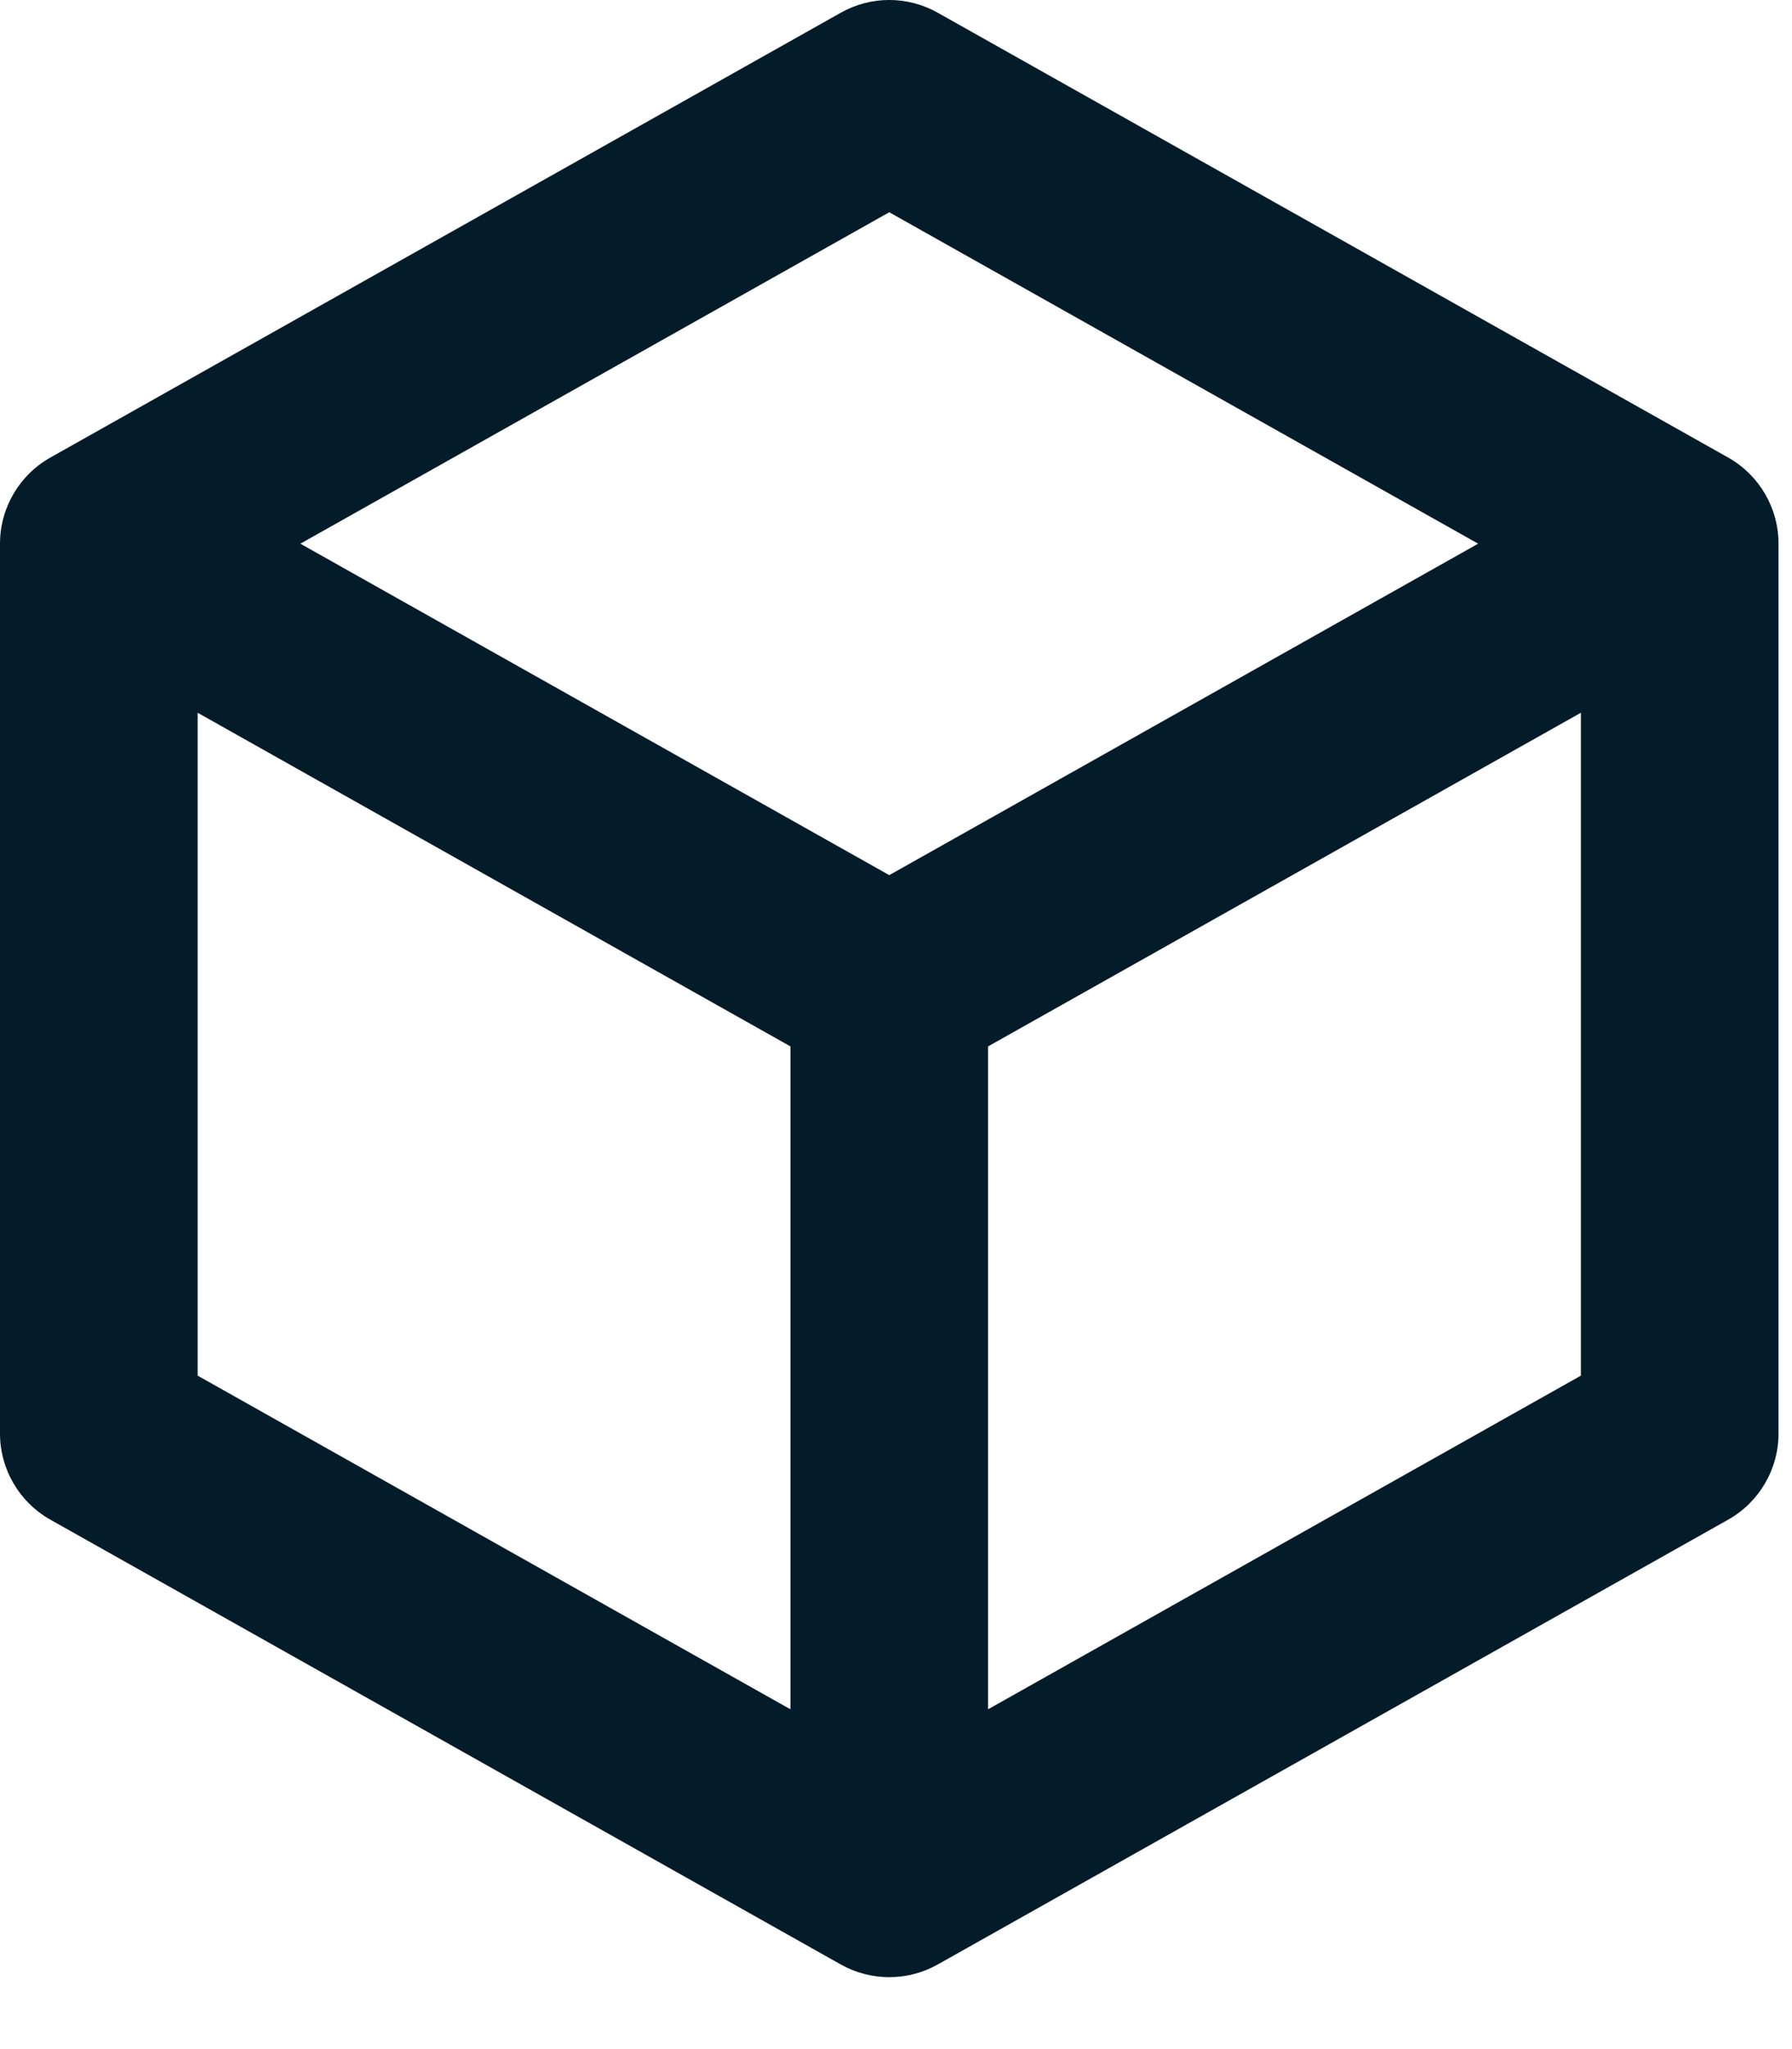 <?xml version="1.0" encoding="utf-8"?>
<svg xmlns="http://www.w3.org/2000/svg" fill="none" height="100%" overflow="visible" preserveAspectRatio="none" style="display: block;" viewBox="0 0 21 24" width="100%">
<path clip-rule="evenodd" d="M9.853 0.149C10.206 -0.05 10.636 -0.05 10.989 0.149L20.252 5.359C20.616 5.564 20.842 5.95 20.842 6.368V16.79C20.842 17.208 20.616 17.594 20.252 17.799L10.989 23.009C10.636 23.207 10.206 23.207 9.853 23.009L0.59 17.799C0.226 17.594 0 17.208 0 16.79V6.368C0 5.95 0.226 5.564 0.59 5.359L9.853 0.149ZM2.316 8.348L9.263 12.256V20.02L2.316 16.112V8.348ZM11.579 20.02L18.526 16.112V8.348L11.579 12.256V20.02ZM10.421 10.25L17.322 6.368L10.421 2.486L3.52 6.368L10.421 10.25Z" fill="#041C29" fill-rule="evenodd" id="Vector (Stroke)"/>
</svg>